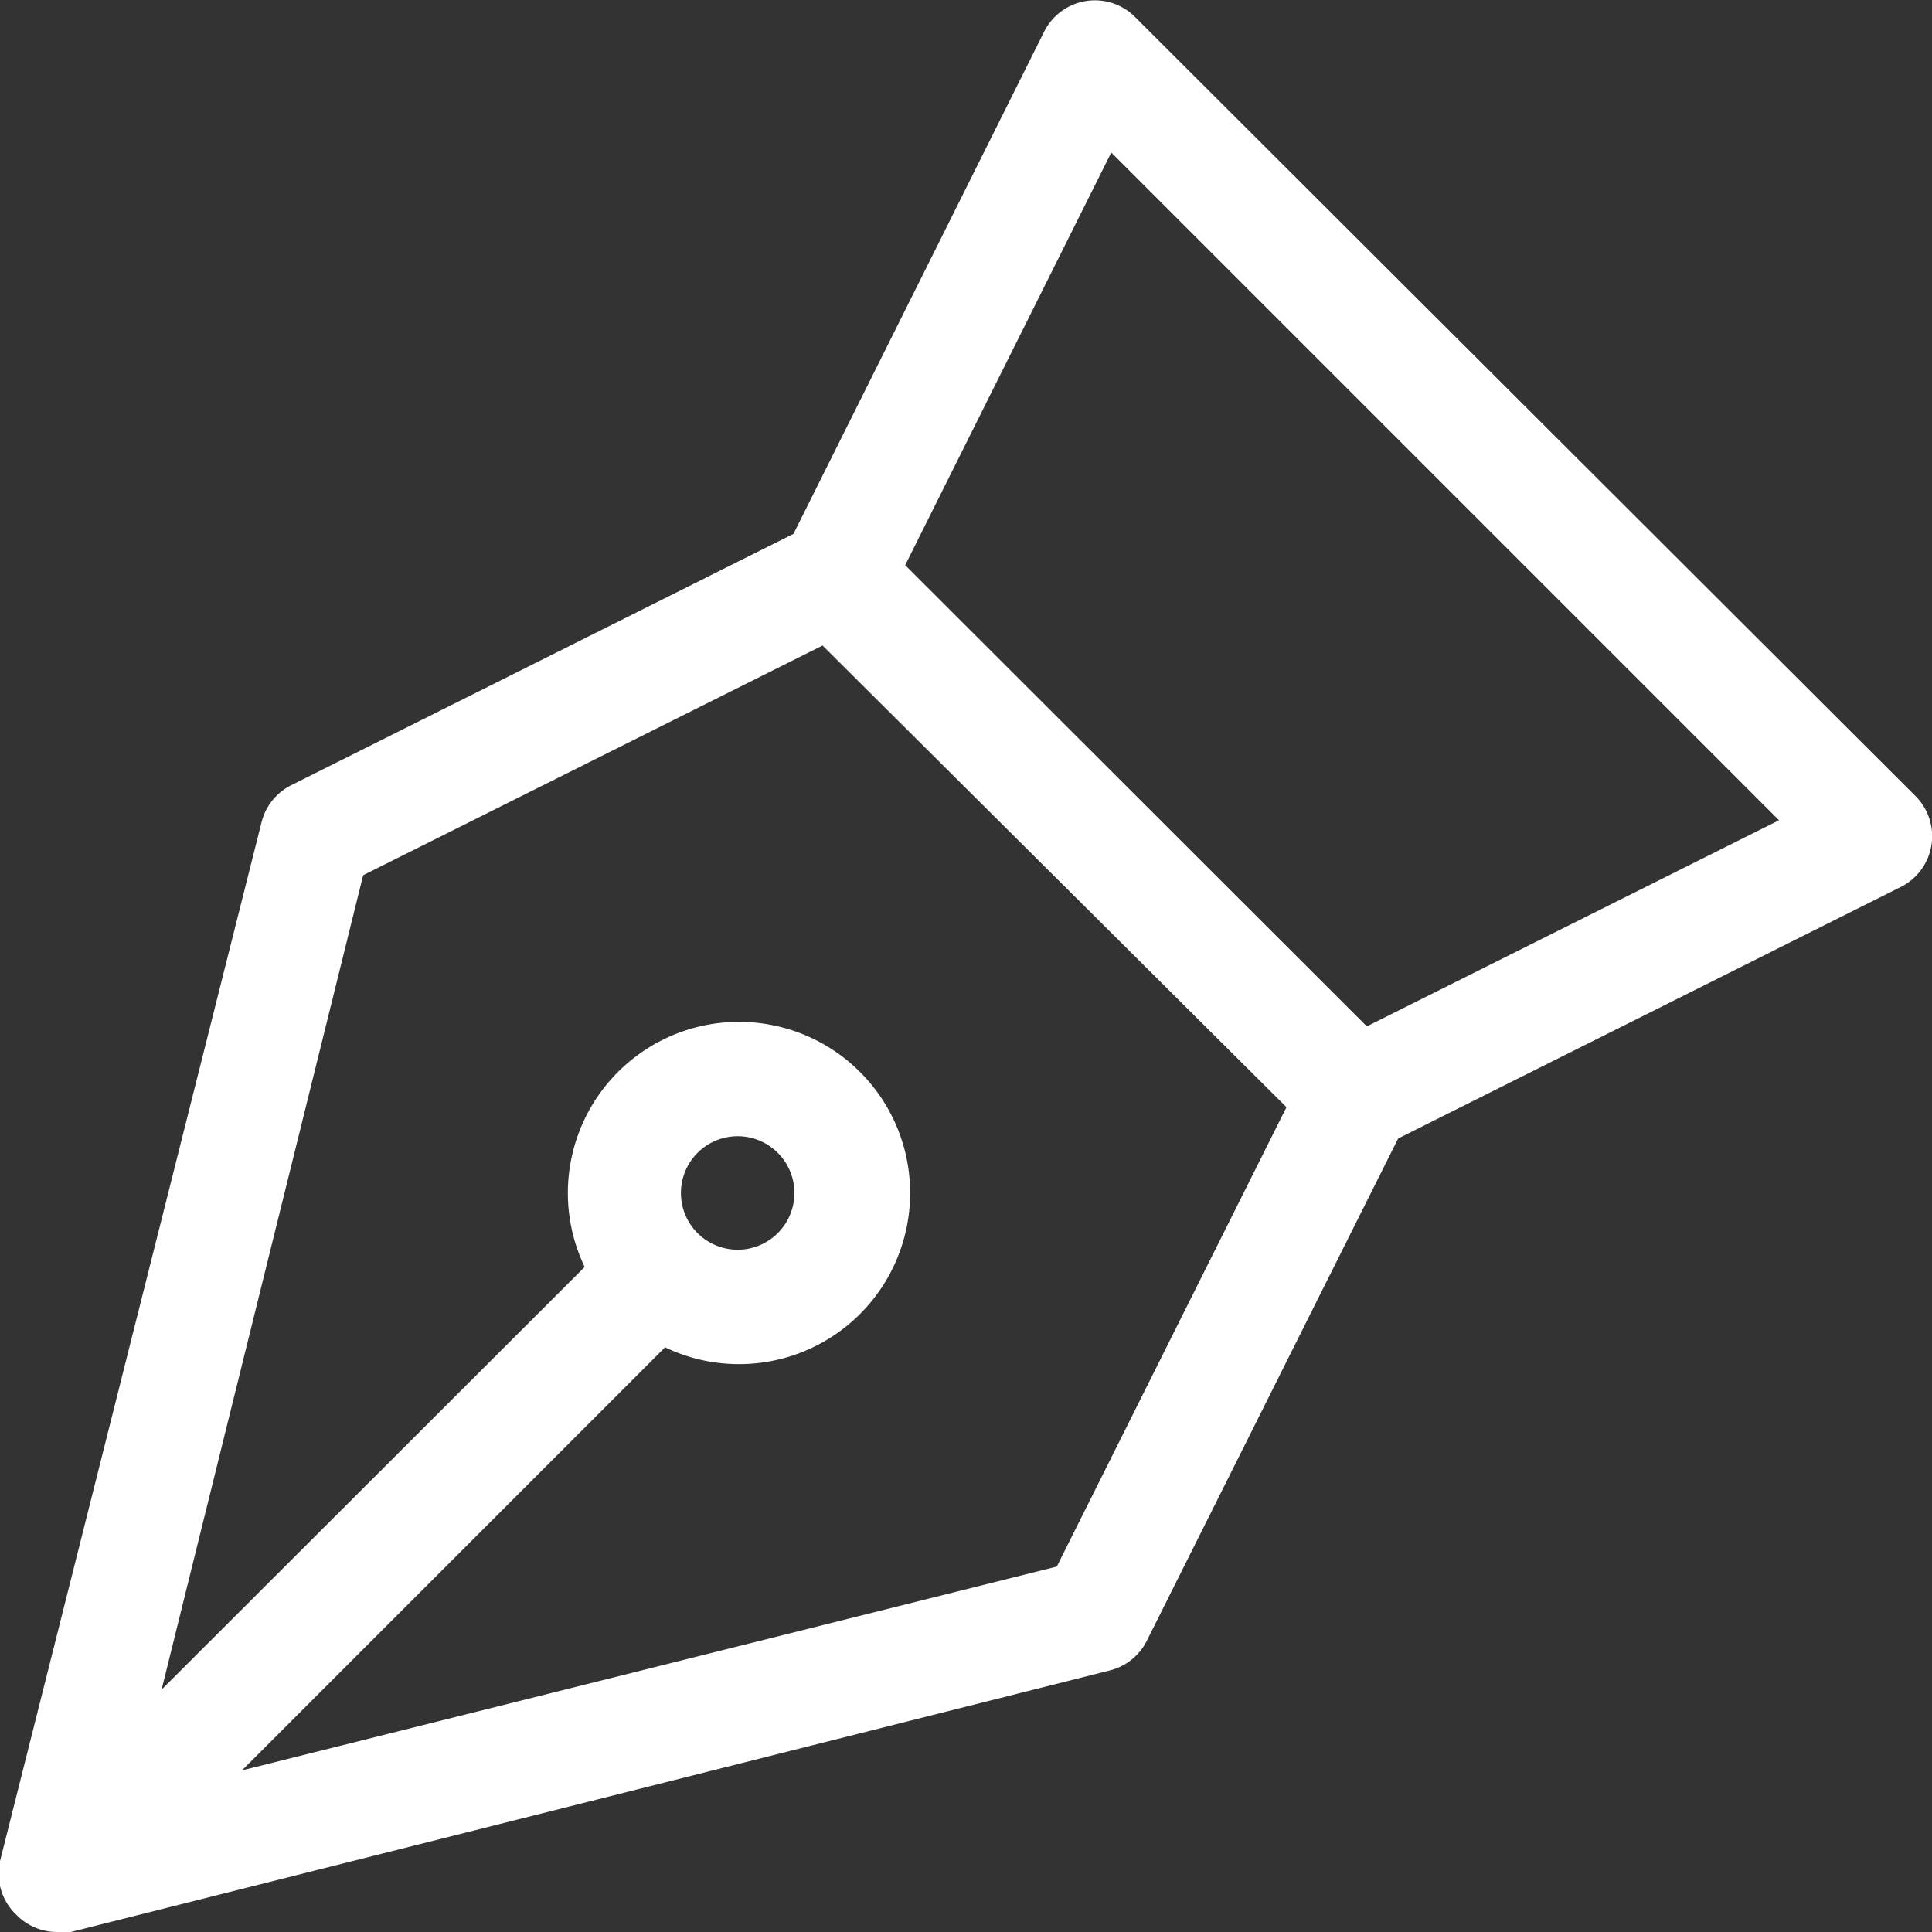 <svg xmlns="http://www.w3.org/2000/svg" viewBox="0 0 42.56 42.56"><rect x="0" y="0" width="42.56" height="42.56" fill="#333333" stroke="none"/><defs><style>.cls-1{fill:#fff;}</style></defs><title>icon-president-corner</title><g id="Layer_2" data-name="Layer 2"><g id="homepage"><path class="cls-1" d="M.37,42.19a1.25,1.25,0,0,0,.89.37,1.23,1.23,0,0,0,.3,0L24.44,36.8a1.25,1.25,0,0,0,.82-.65l5.54-11.07,11.07-5.54a1.25,1.25,0,0,0,.33-2L25,.37a1.25,1.25,0,0,0-2,.33L17.48,11.76,6.41,17.3a1.25,1.25,0,0,0-.65.82L0,41A1.25,1.25,0,0,0,.37,42.19ZM24.48,3.36,39.19,18.07l-9.08,4.54L19.94,12.45ZM8,19.28l10.12-5.06L28.34,24.39,23.28,34.51,5.33,39l9.32-9.32a3.77,3.77,0,1,0-1.77-1.77L3.56,37.22Zm7,7a1.25,1.25,0,1,1,1.25,1.25A1.25,1.25,0,0,1,15,26.29Z"/></g></g></svg>